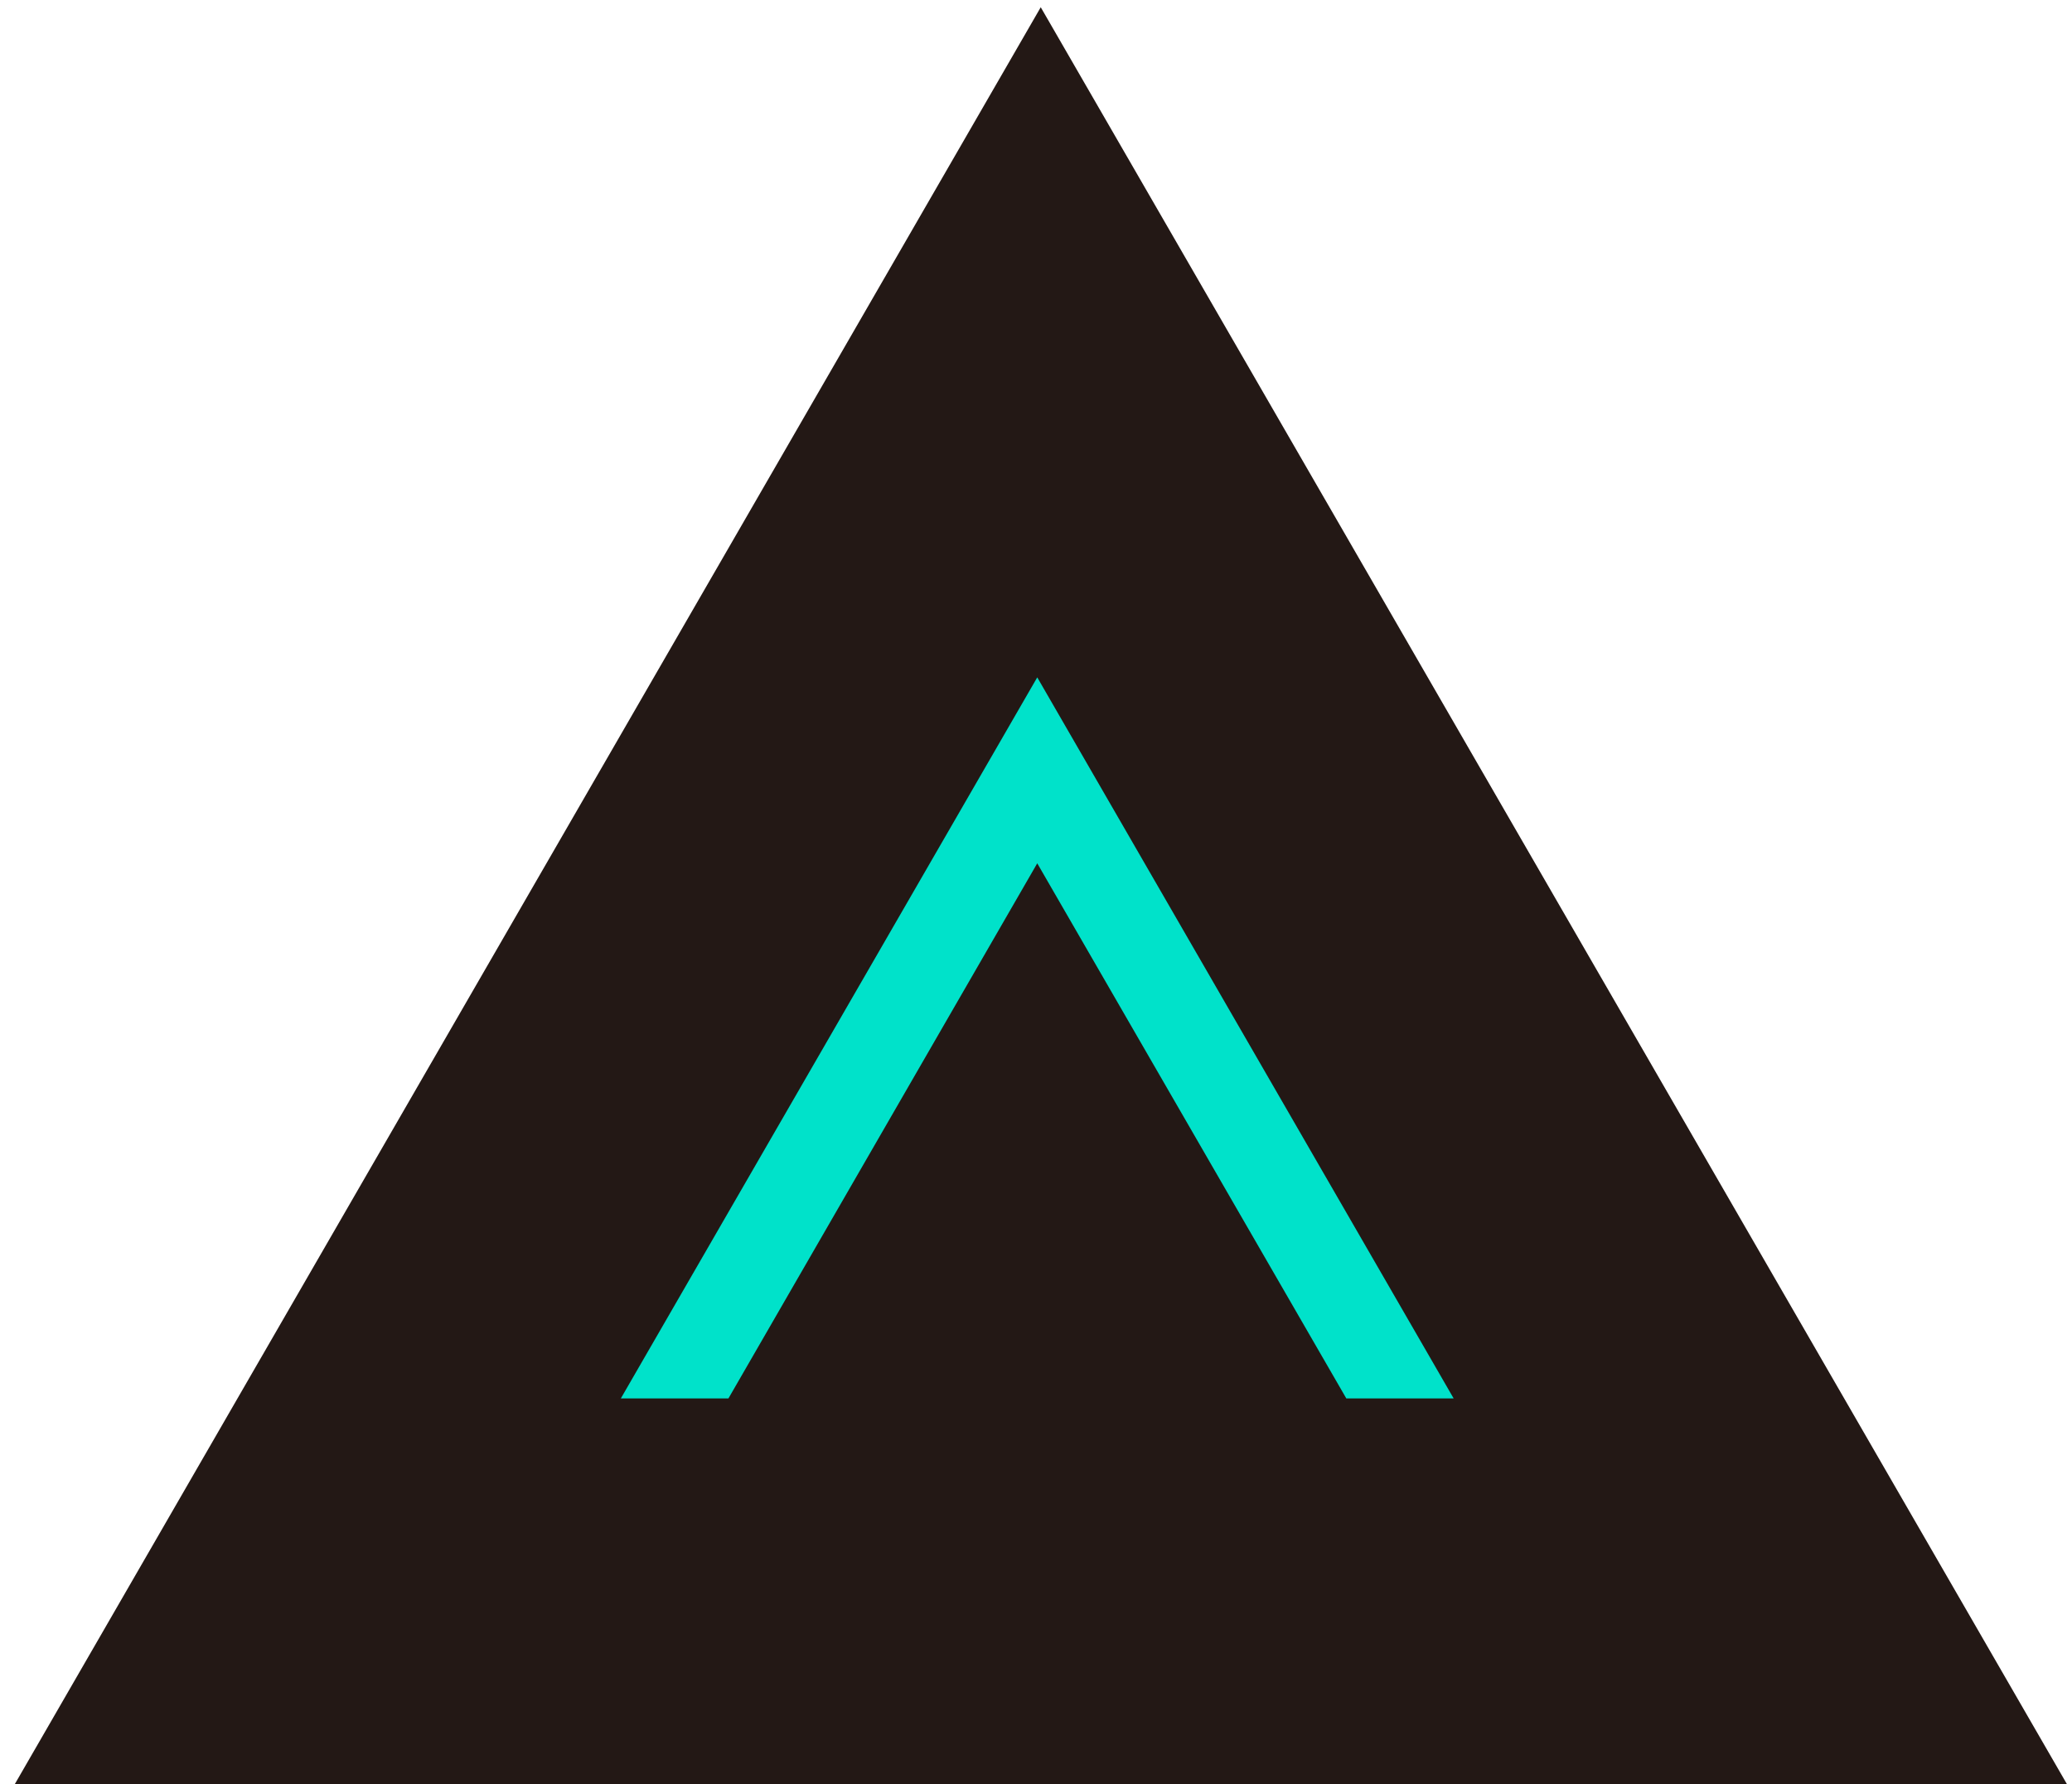 <?xml version="1.0" encoding="UTF-8"?><svg id="_レイヤー_2" xmlns="http://www.w3.org/2000/svg" xmlns:xlink="http://www.w3.org/1999/xlink" viewBox="0 0 83 71.49"><defs><style>.cls-1{fill:none;}.cls-2{clip-path:url(#clippath);}.cls-3{fill:#00e2ca;}.cls-4{fill:#231815;}.cls-5{clip-path:url(#clippath-1);}</style><clipPath id="clippath"><rect class="cls-1" width="83" height="71.49"/></clipPath><clipPath id="clippath-1"><rect class="cls-1" x="-15" y="-5" width="123.68" height="76.49"/></clipPath></defs><g id="_レイヤー_1-2"><g class="cls-2"><g id="_アートワーク_11"><g class="cls-5"><polygon class="cls-4" points=".59 71.49 82.8 71.49 41.69 .29 .59 71.49"/><polygon class="cls-3" points="41.55 34.59 53.93 56.03 58.23 56.03 41.55 27.14 24.87 56.03 29.18 56.03 41.55 34.59"/></g></g></g></g></svg>